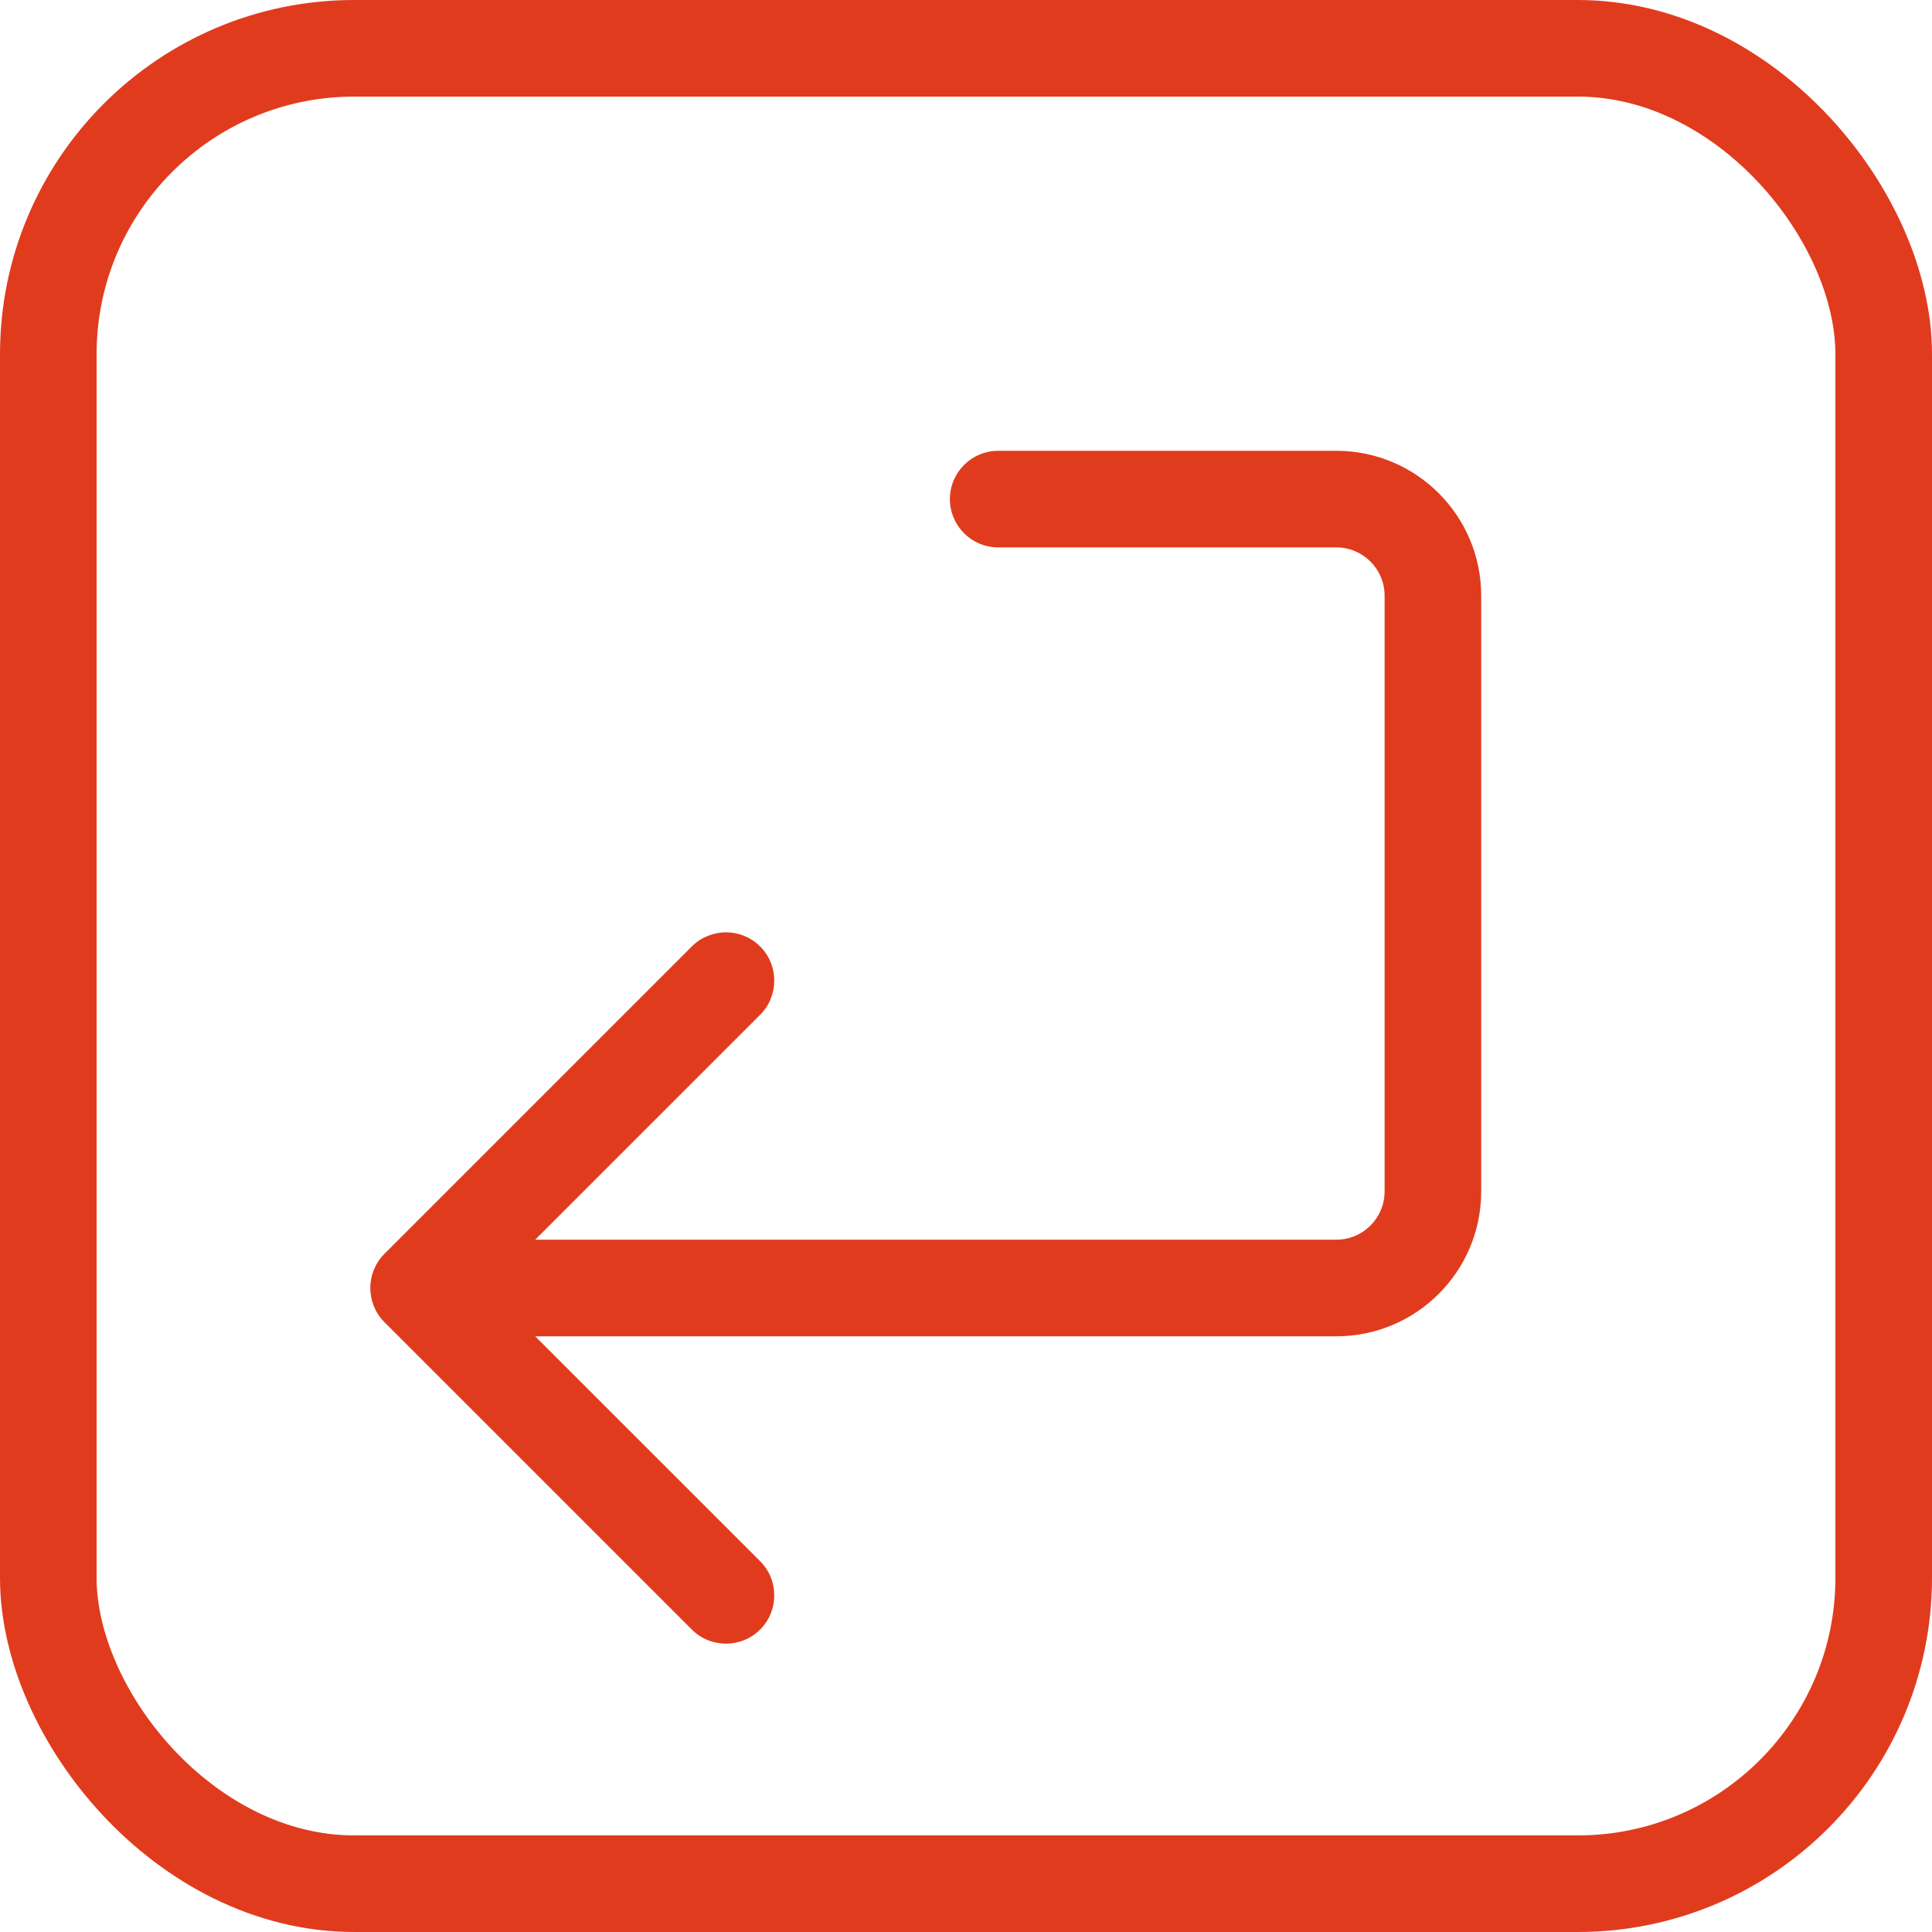 <svg width="60" height="60" viewBox="0 0 60 60" fill="none" xmlns="http://www.w3.org/2000/svg">
<rect x="1.5" y="1.5" width="57" height="57" rx="9.5" stroke="#E13B1E" stroke-width="3"/>
<path d="M31 14C30.172 14 29.5 14.672 29.5 15.5C29.5 16.328 30.172 17 31 17L31 14ZM41.5 40L41.5 38.5L41.5 40ZM11.939 38.939C11.354 39.525 11.354 40.475 11.939 41.061L21.485 50.607C22.071 51.192 23.021 51.192 23.607 50.607C24.192 50.021 24.192 49.071 23.607 48.485L15.121 40L23.607 31.515C24.192 30.929 24.192 29.979 23.607 29.393C23.021 28.808 22.071 28.808 21.485 29.393L11.939 38.939ZM31 17L41.5 17L41.5 14L31 14L31 17ZM43 18.5L43 37L46 37L46 18.5L43 18.5ZM41.5 38.5L13 38.5L13 41.5L41.5 41.5L41.5 38.5ZM43 37C43 37.828 42.328 38.5 41.5 38.5L41.5 41.5C43.985 41.5 46 39.485 46 37L43 37ZM41.5 17C42.328 17 43 17.672 43 18.5L46 18.5C46 16.015 43.985 14 41.5 14L41.5 17Z" fill="#E13B1E"/>
</svg>
